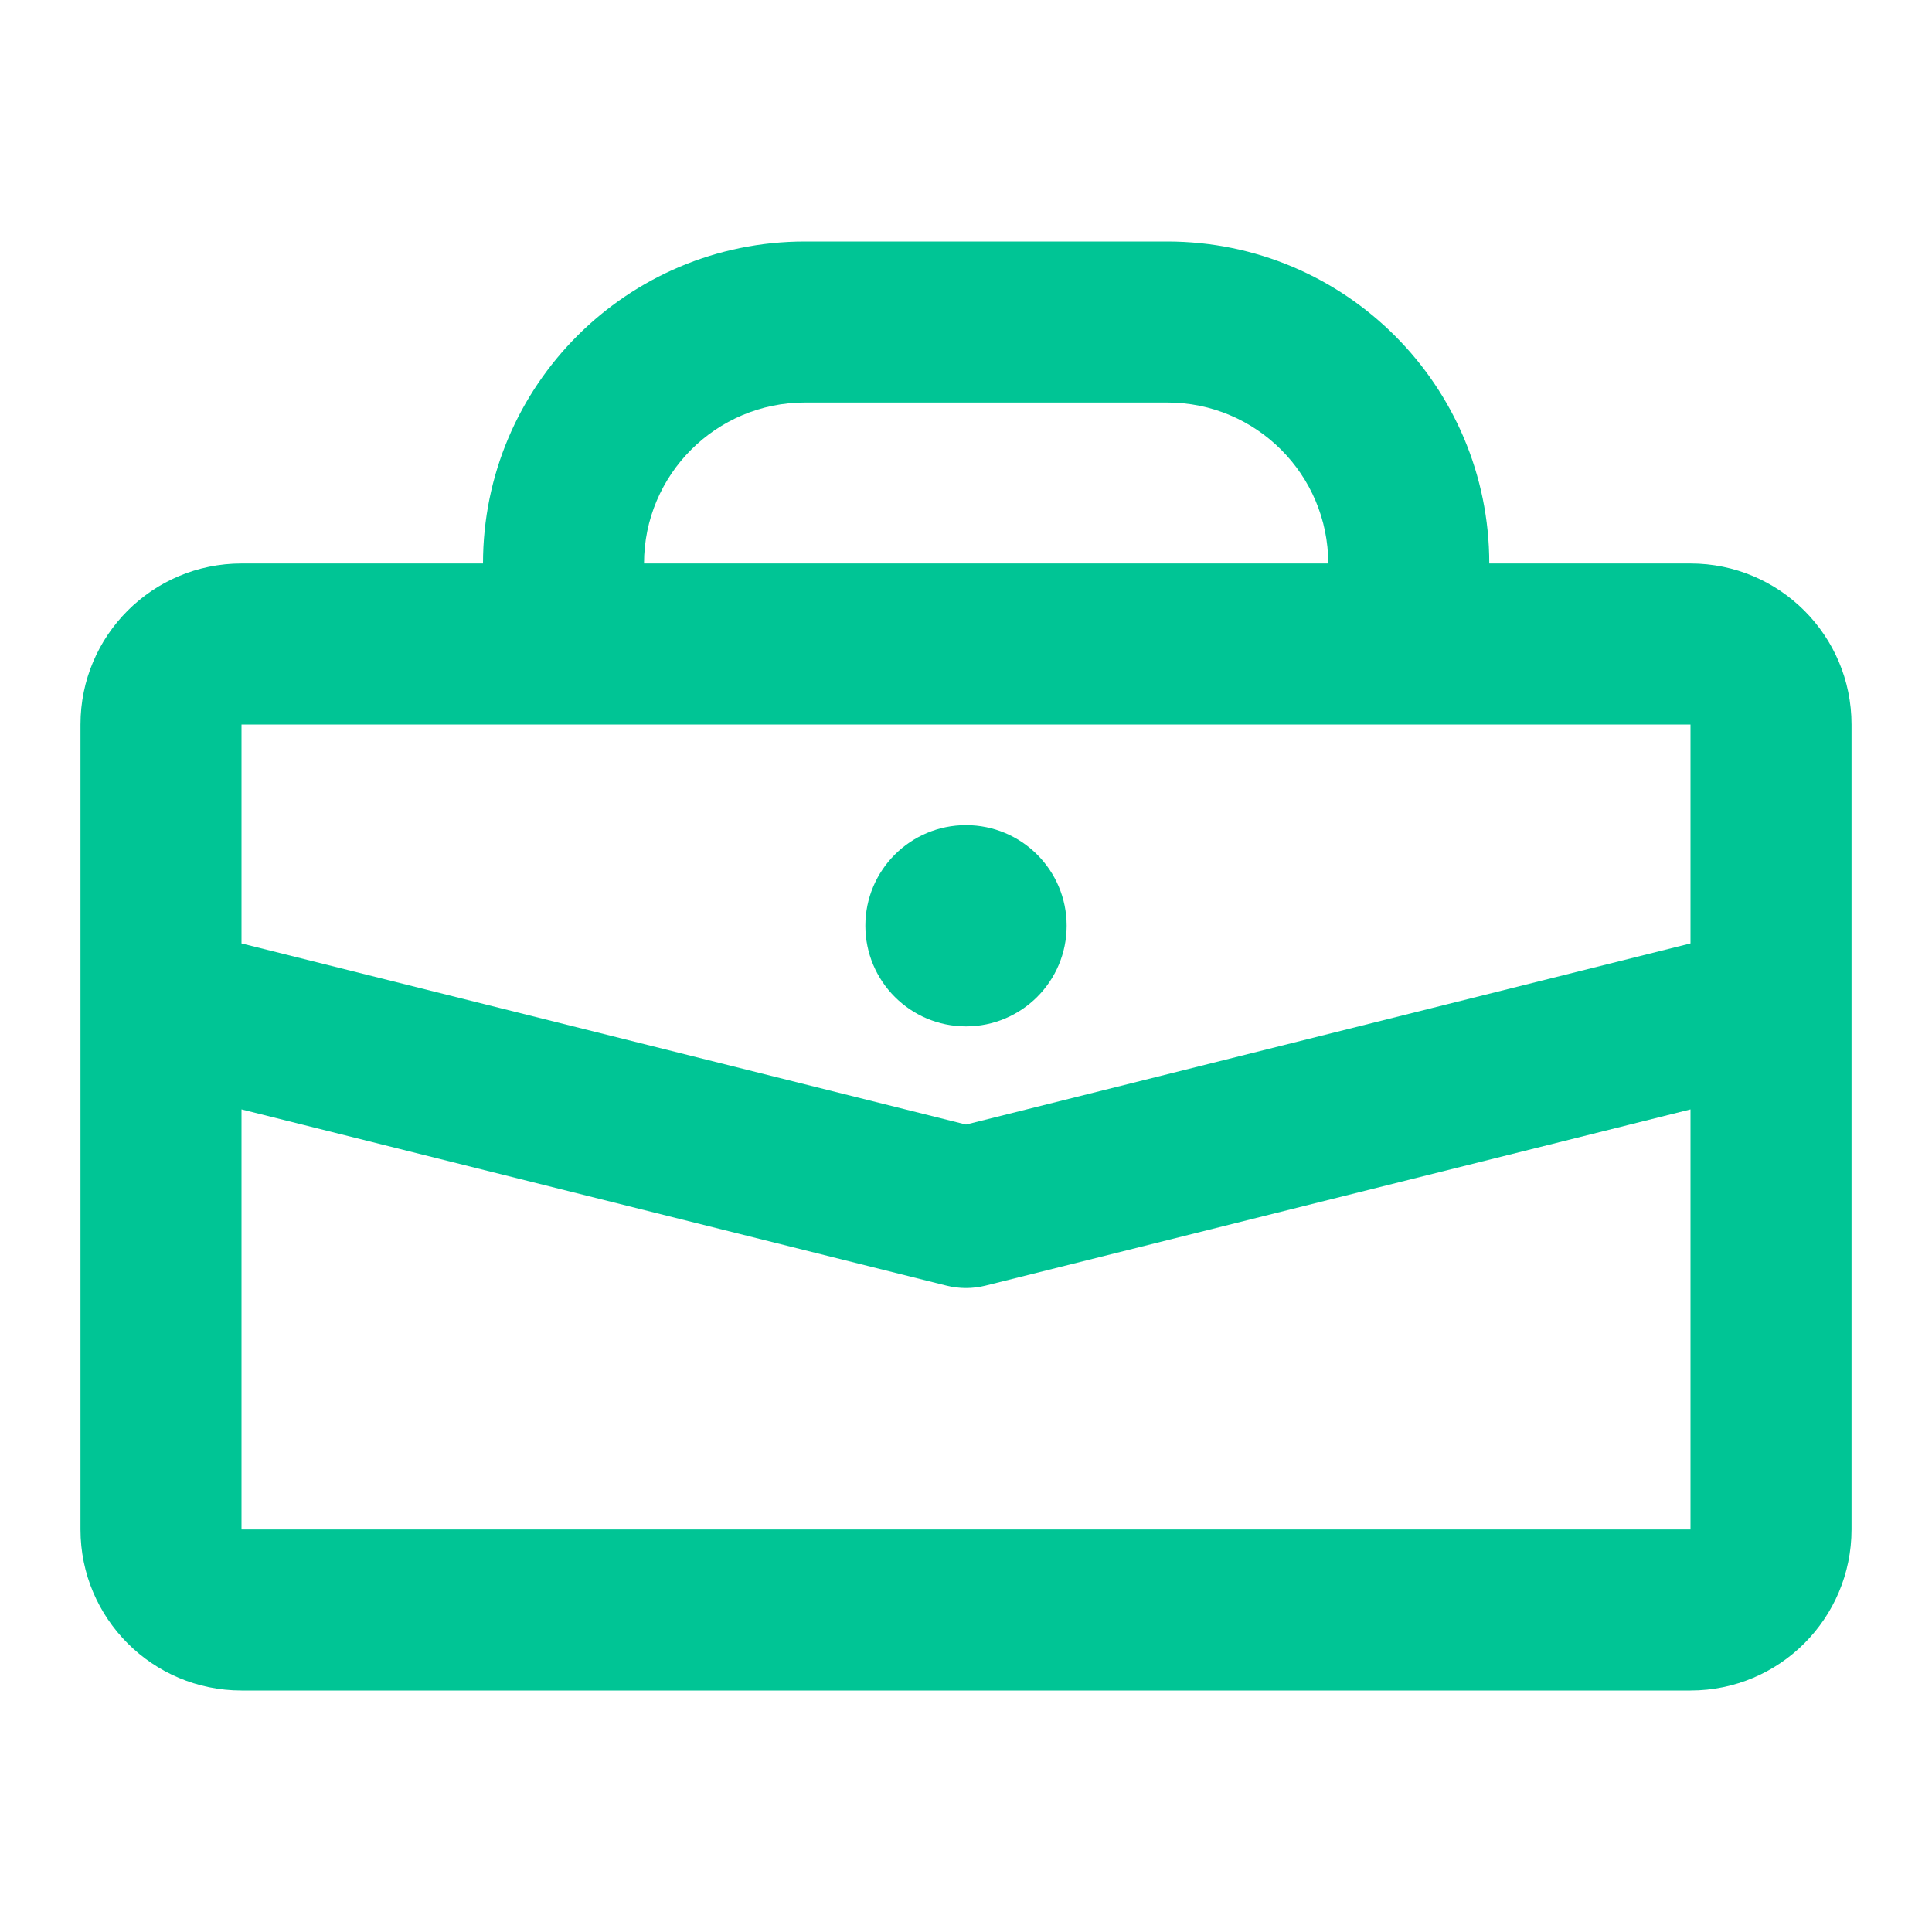<?xml version="1.0" encoding="UTF-8"?> <svg xmlns="http://www.w3.org/2000/svg" width="32" height="32" viewBox="0 0 32 32" fill="none"> <path d="M16 17C16.921 17 17.667 16.254 17.667 15.333C17.667 14.413 16.921 13.667 16 13.667C15.079 13.667 14.333 14.413 14.333 15.333C14.333 16.254 15.079 17 16 17Z" fill="#00C595"></path> <path fill-rule="evenodd" clip-rule="evenodd" d="M8 9.333C8 6.388 10.388 4 13.333 4H19.333C22.279 4 24.667 6.388 24.667 9.333H28C29.473 9.333 30.667 10.527 30.667 12V16.639C30.667 16.658 30.667 16.678 30.667 16.697V25.333C30.667 26.806 29.473 28 28 28H4C2.527 28 1.333 26.806 1.333 25.333V16.697C1.333 16.678 1.333 16.658 1.333 16.639V12C1.333 10.527 2.527 9.333 4 9.333H8ZM10.667 9.333C10.667 7.861 11.861 6.667 13.333 6.667H19.333C20.806 6.667 22 7.861 22 9.333H10.667ZM4 25.333V18.375L15.677 21.294C15.889 21.347 16.111 21.347 16.323 21.294L28 18.375V25.333H4ZM16 18.626L4 15.626V12H28V15.626L16 18.626Z" fill="#00C595"></path> </svg> 